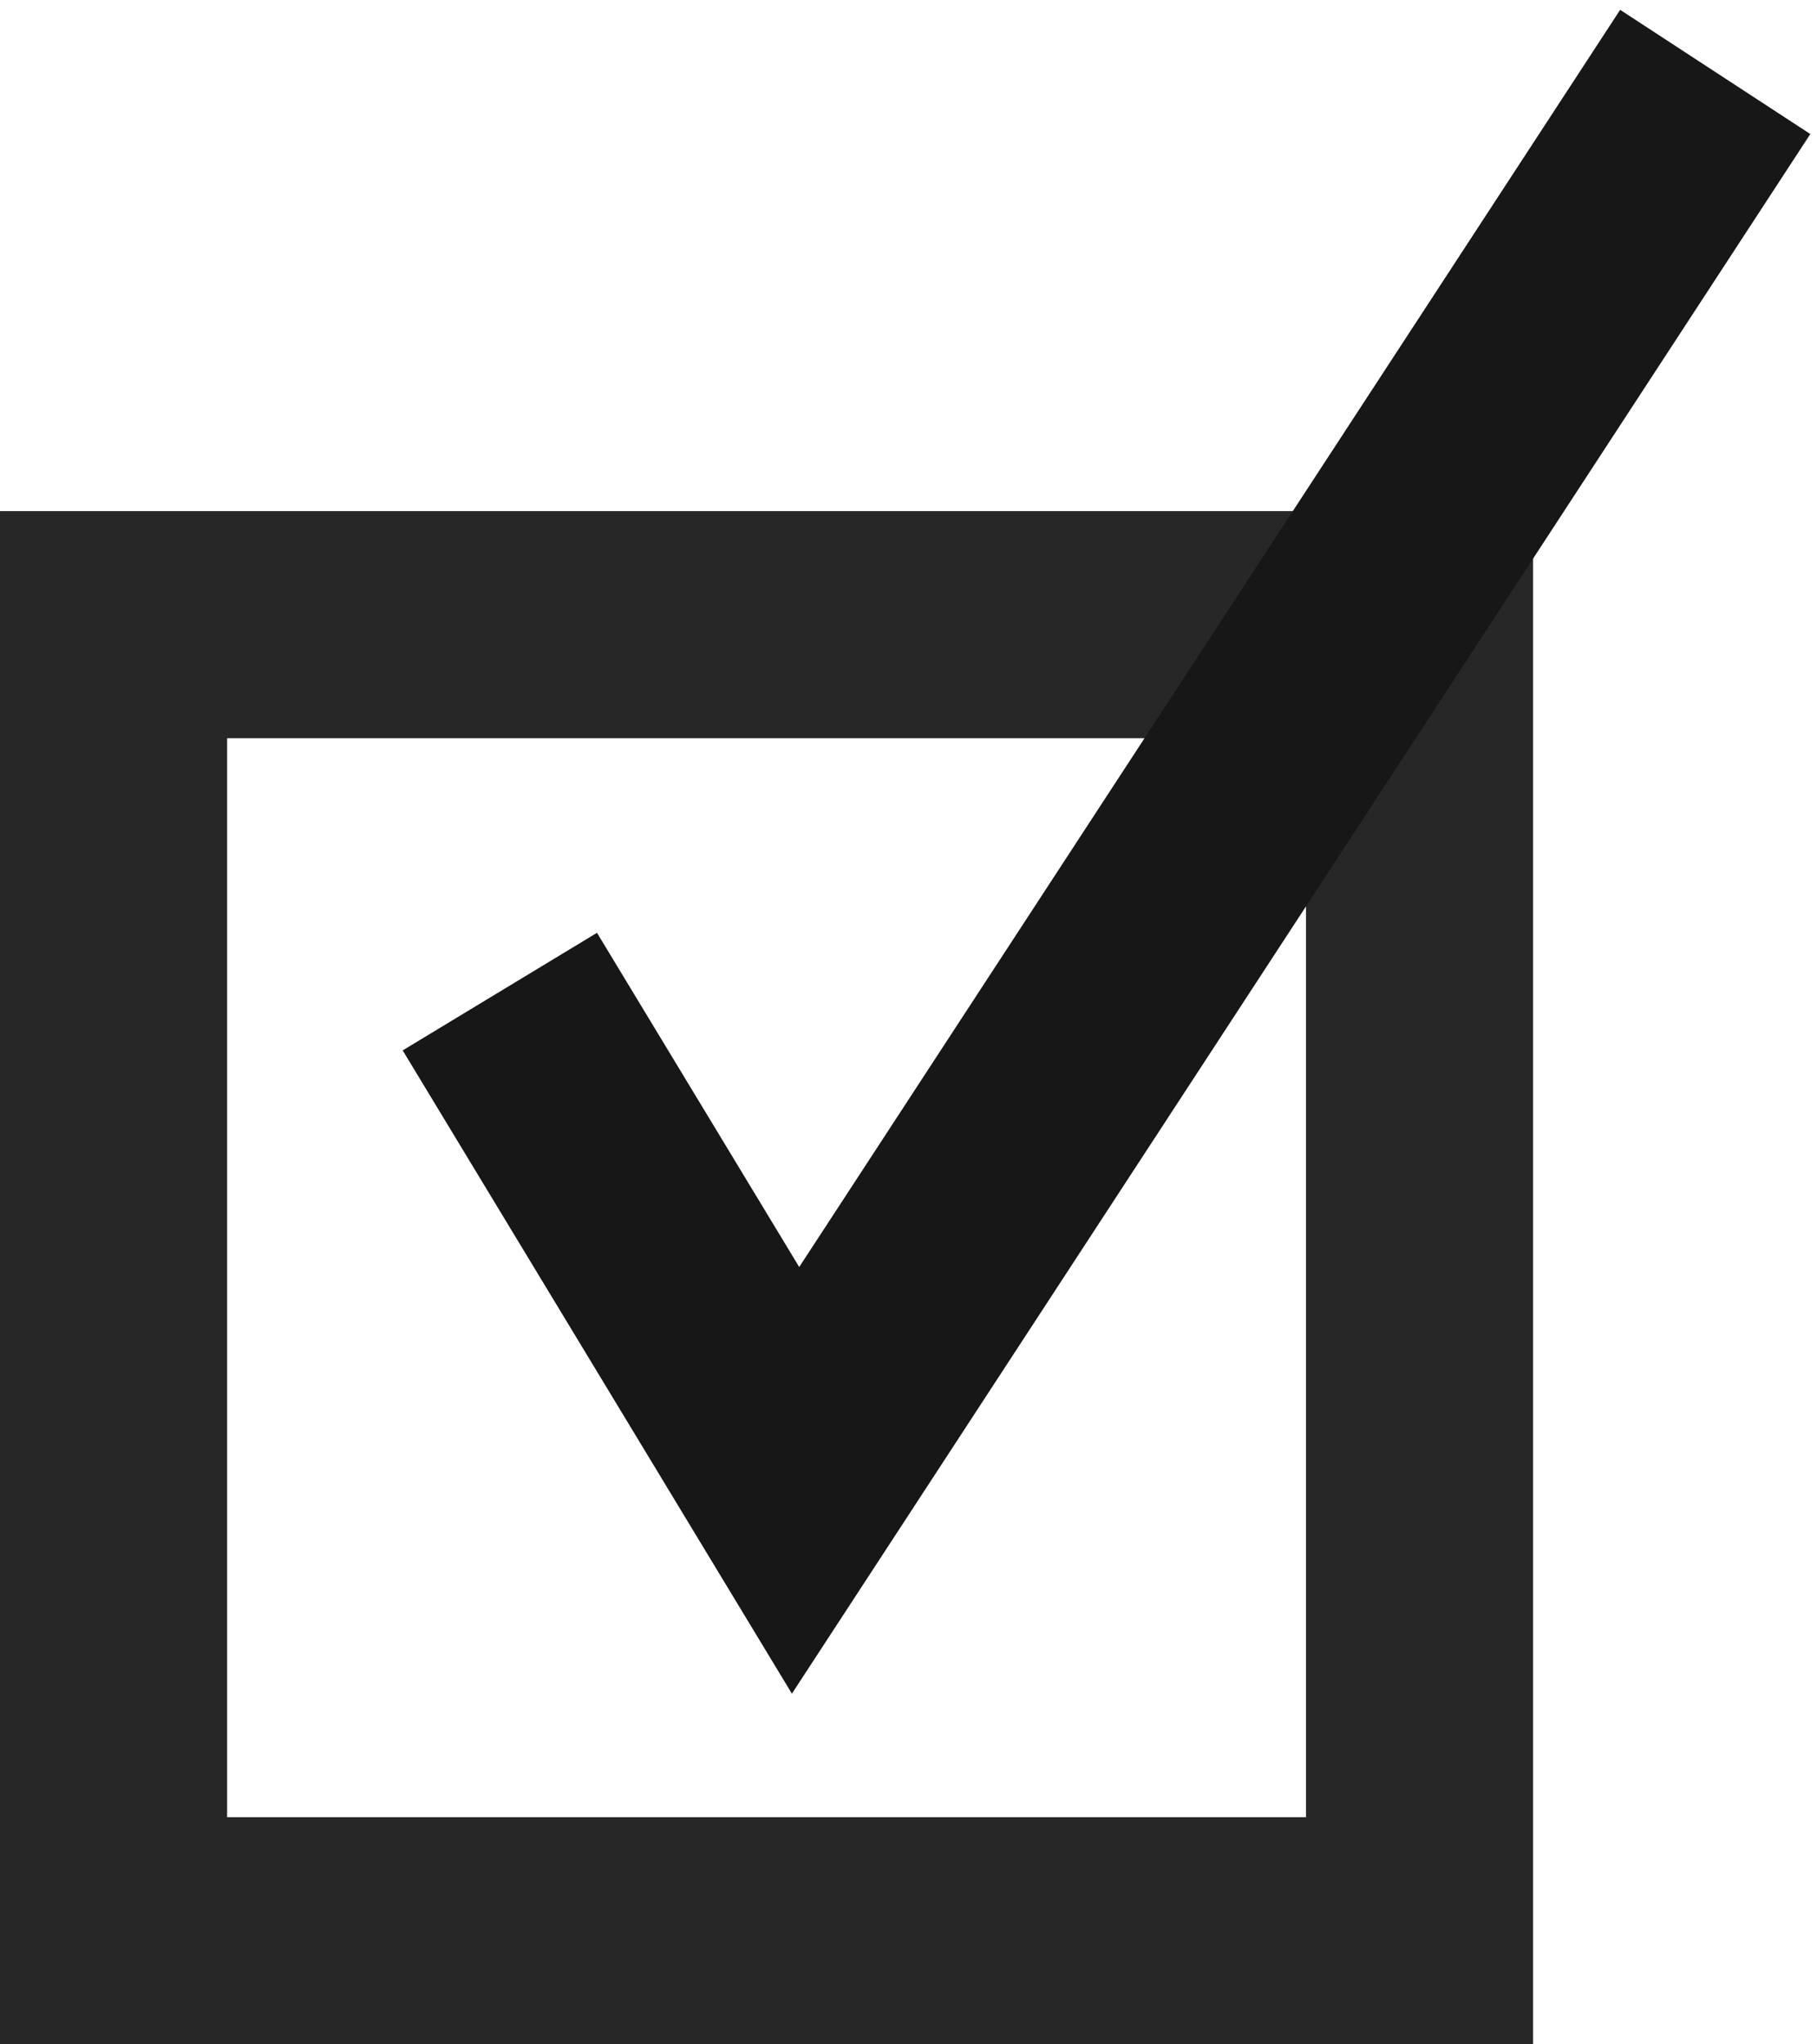 <?xml version="1.0" encoding="UTF-8"?>
<svg width="32px" height="36px" viewBox="0 0 32 36" version="1.1" xmlns="http://www.w3.org/2000/svg" xmlns:xlink="http://www.w3.org/1999/xlink">
    <!-- Generator: Sketch 52.5 (67469) - http://www.bohemiancoding.com/sketch -->
    <title>Group 2</title>
    <desc>Created with Sketch.</desc>
    <g id="Page-1" stroke="none" stroke-width="1" fill="none" fill-rule="evenodd">
        <g id="The_Social_Standard_About_Us_Option_2" transform="translate(-655, -3622)" fill-rule="nonzero" stroke-width="4">
            <g id="Group-2" transform="translate(655, 3619)">
                <rect id="Rectangle" stroke="#272727" x="2" y="14" width="23" height="23"></rect>
                <polyline id="Path" stroke="#171717" transform="translate(18.604, 15.728) rotate(15) translate(-18.604, -15.728) " points="10.362 22.837 17.62 29.802 26.846 1.654"></polyline>
            </g>
        </g>
    </g>
</svg>